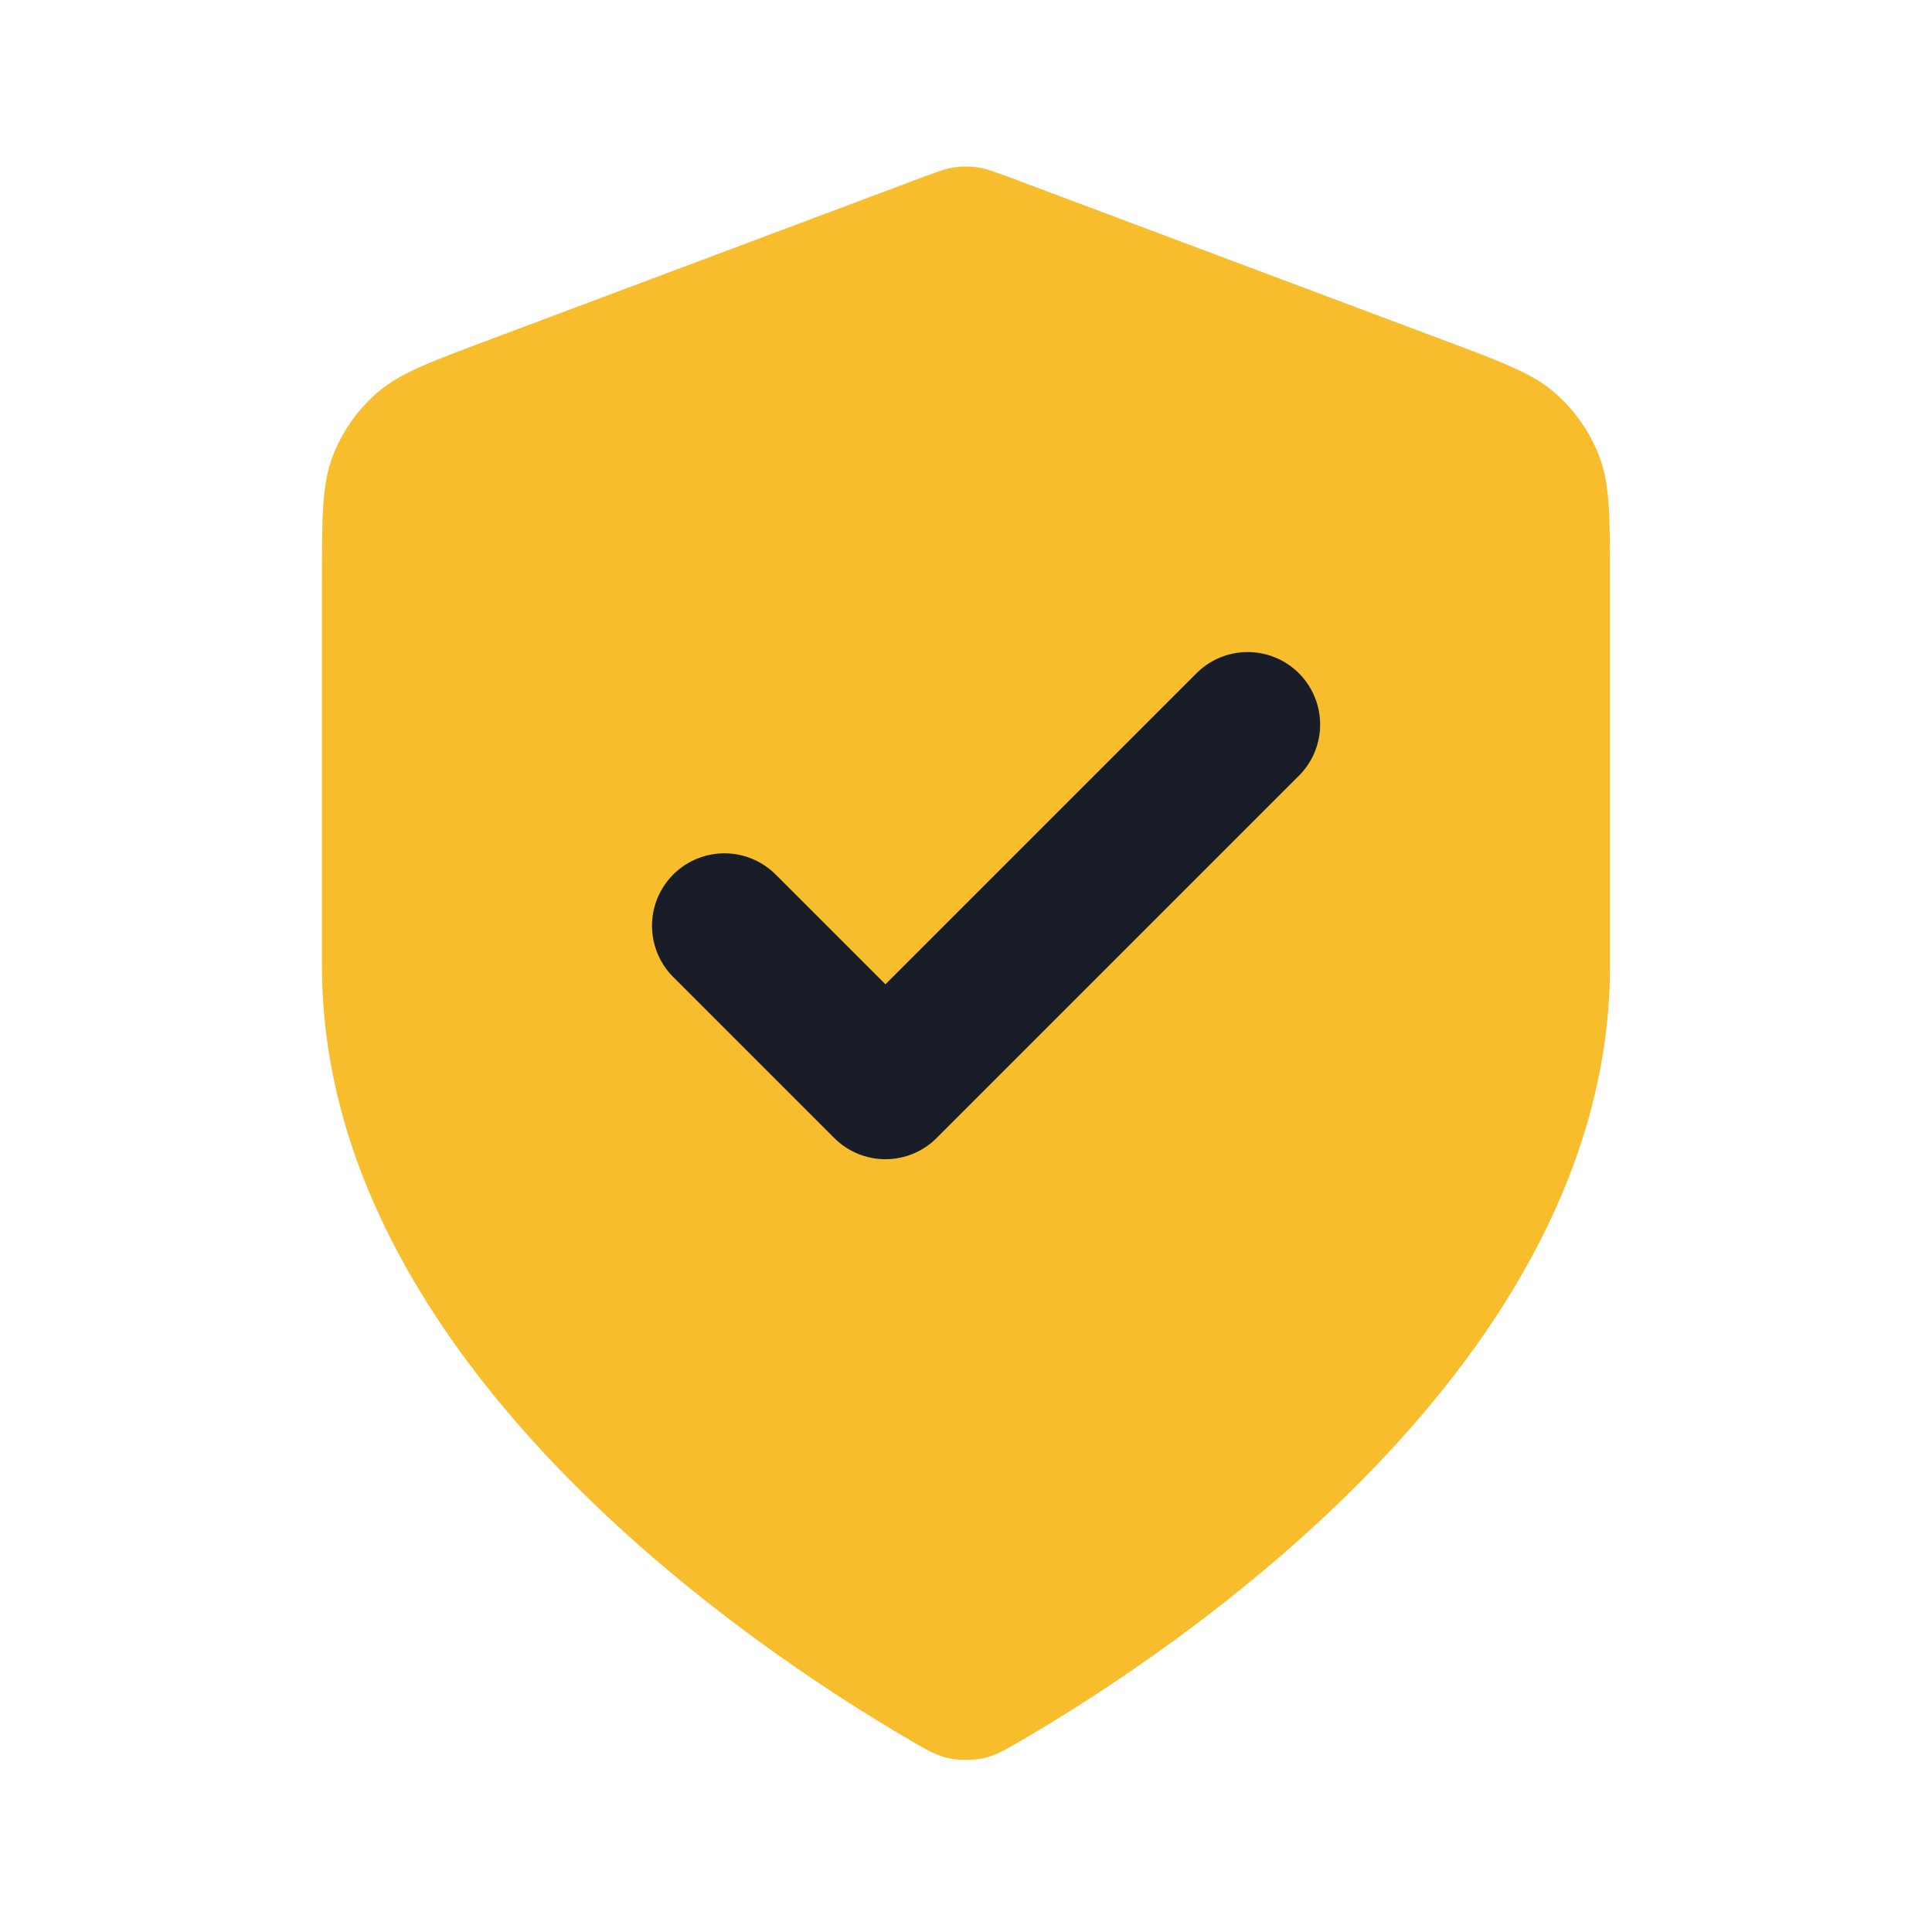 <svg width="40" height="40" viewBox="0 0 40 40" fill="none" xmlns="http://www.w3.org/2000/svg">
<path d="M18.836 36.025C19.205 36.24 19.39 36.348 19.65 36.404C19.852 36.447 20.147 36.447 20.349 36.404C20.609 36.348 20.794 36.24 21.163 36.025C24.409 34.131 33.333 28.181 33.333 20V12.029C33.333 10.697 33.333 10.03 33.115 9.458C32.922 8.952 32.609 8.5 32.203 8.143C31.744 7.737 31.12 7.503 29.872 7.036L20.936 3.684C20.589 3.555 20.416 3.49 20.238 3.464C20.08 3.441 19.919 3.441 19.761 3.464C19.583 3.49 19.41 3.555 19.063 3.684L10.127 7.036C8.879 7.503 8.255 7.737 7.795 8.143C7.389 8.5 7.076 8.952 6.884 9.458C6.666 10.03 6.666 10.697 6.666 12.029V20C6.666 28.181 15.589 34.131 18.836 36.025Z" fill="#F8BD2D"/>
<path d="M14.999 19.167L18.332 22.5L25.832 15" stroke="#181D27" stroke-width="3" stroke-linecap="round" stroke-linejoin="round"/>
</svg>
